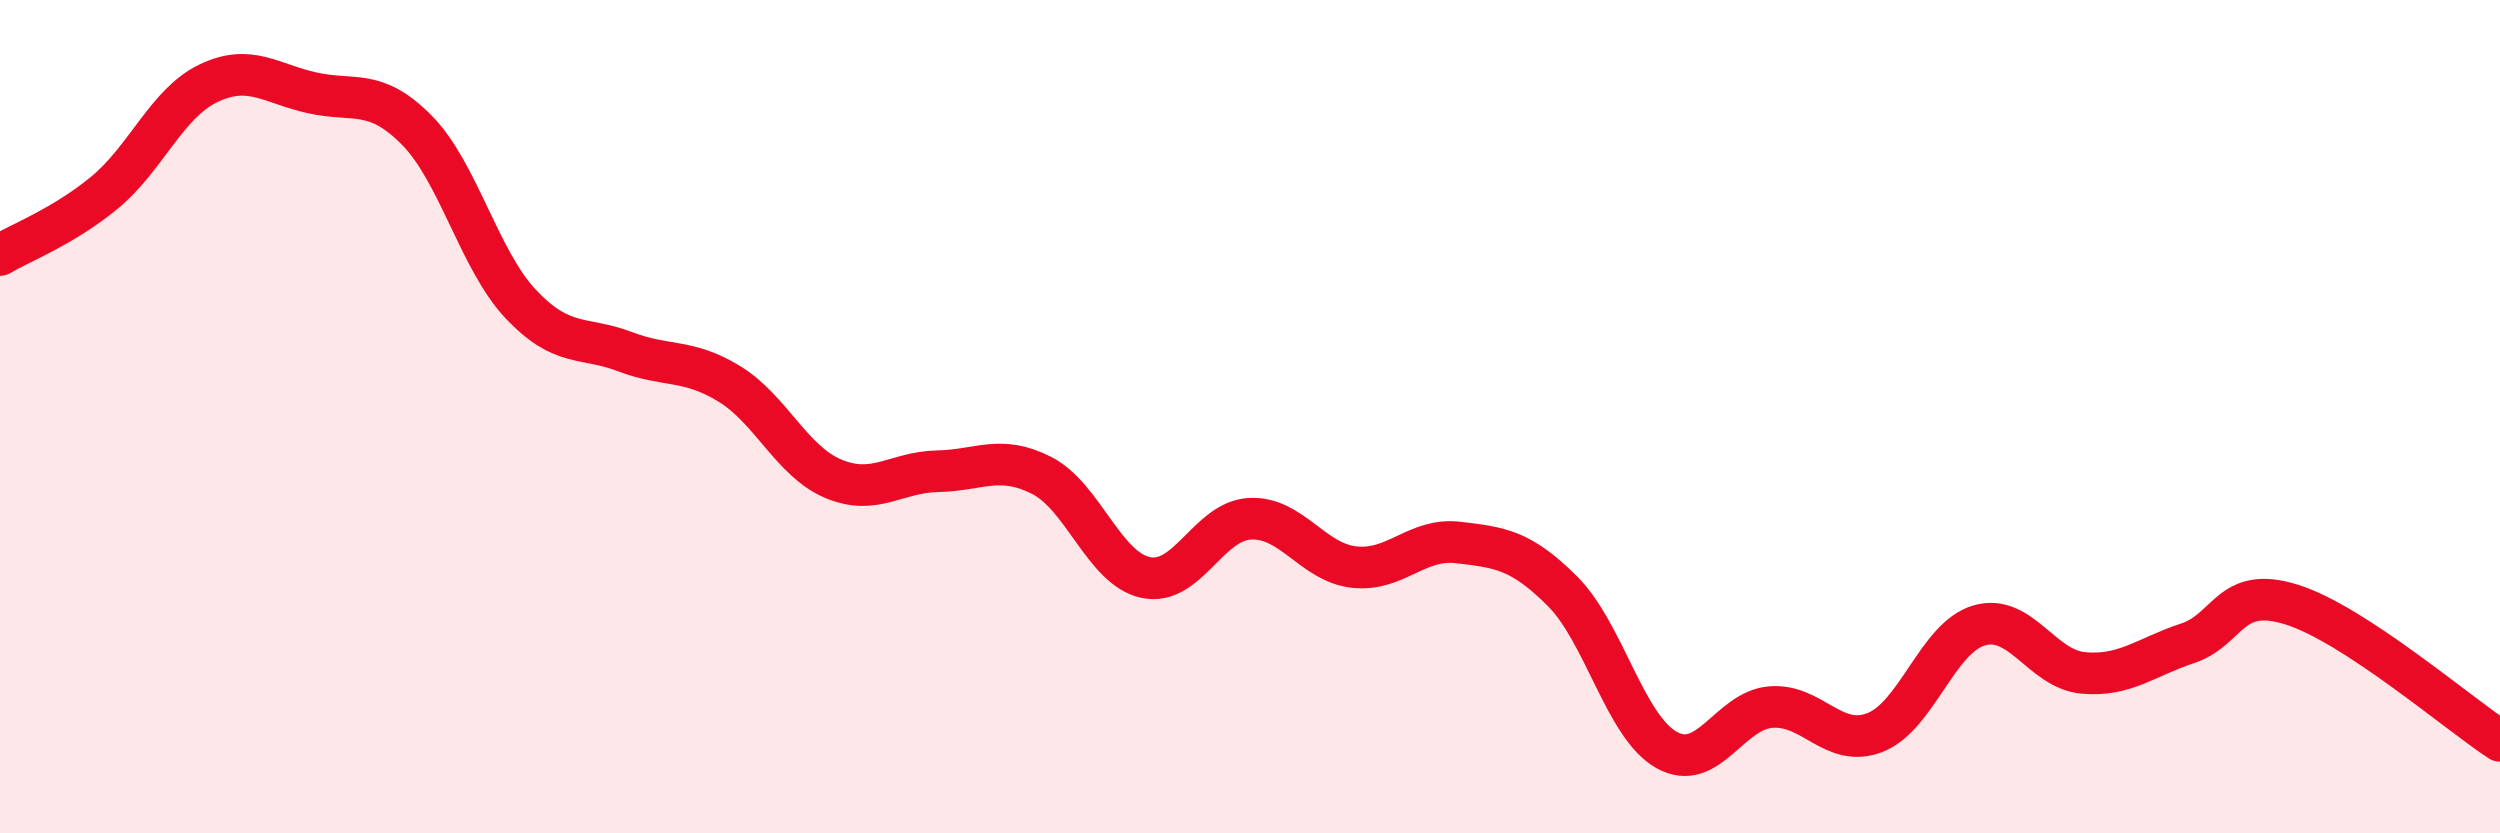 
    <svg width="60" height="20" viewBox="0 0 60 20" xmlns="http://www.w3.org/2000/svg">
      <path
        d="M 0,6.12 C 0.5,5.82 1.5,5.45 2.5,4.63 C 3.5,3.81 4,2.48 5,2 C 6,1.52 6.5,2.01 7.5,2.23 C 8.5,2.45 9,2.11 10,3.12 C 11,4.13 11.5,6.24 12.5,7.3 C 13.5,8.36 14,8.06 15,8.44 C 16,8.82 16.5,8.6 17.5,9.21 C 18.5,9.82 19,11.07 20,11.49 C 21,11.91 21.5,11.33 22.5,11.31 C 23.5,11.29 24,10.9 25,11.41 C 26,11.92 26.5,13.65 27.5,13.86 C 28.5,14.07 29,12.5 30,12.45 C 31,12.4 31.5,13.5 32.5,13.61 C 33.5,13.72 34,12.9 35,13.02 C 36,13.14 36.5,13.19 37.5,14.19 C 38.5,15.19 39,17.44 40,18 C 41,18.56 41.5,17.05 42.5,16.97 C 43.5,16.89 44,17.97 45,17.58 C 46,17.19 46.5,15.3 47.5,15.01 C 48.5,14.72 49,16.06 50,16.15 C 51,16.24 51.5,15.77 52.5,15.44 C 53.5,15.11 53.5,14.04 55,14.51 C 56.5,14.98 59,17.13 60,17.78L60 20L0 20Z"
        fill="#EB0A25"
        opacity="0.1"
        stroke-linecap="round"
        stroke-linejoin="round"
      />
      <path
        d="M 0,6.12 C 0.5,5.82 1.5,5.45 2.5,4.63 C 3.5,3.81 4,2.48 5,2 C 6,1.52 6.5,2.01 7.5,2.23 C 8.5,2.45 9,2.11 10,3.12 C 11,4.13 11.5,6.24 12.5,7.3 C 13.5,8.36 14,8.06 15,8.44 C 16,8.82 16.5,8.6 17.5,9.21 C 18.5,9.82 19,11.07 20,11.49 C 21,11.91 21.5,11.33 22.5,11.31 C 23.5,11.29 24,10.9 25,11.41 C 26,11.92 26.5,13.65 27.5,13.86 C 28.5,14.07 29,12.5 30,12.45 C 31,12.4 31.5,13.5 32.5,13.61 C 33.5,13.72 34,12.9 35,13.02 C 36,13.14 36.5,13.19 37.5,14.19 C 38.5,15.19 39,17.44 40,18 C 41,18.56 41.5,17.05 42.5,16.97 C 43.5,16.89 44,17.97 45,17.58 C 46,17.19 46.5,15.3 47.5,15.01 C 48.5,14.72 49,16.06 50,16.15 C 51,16.24 51.5,15.77 52.5,15.44 C 53.5,15.11 53.5,14.04 55,14.51 C 56.5,14.98 59,17.13 60,17.78"
        stroke="#EB0A25"
        stroke-width="1"
        fill="none"
        stroke-linecap="round"
        stroke-linejoin="round"
      />
    </svg>
  